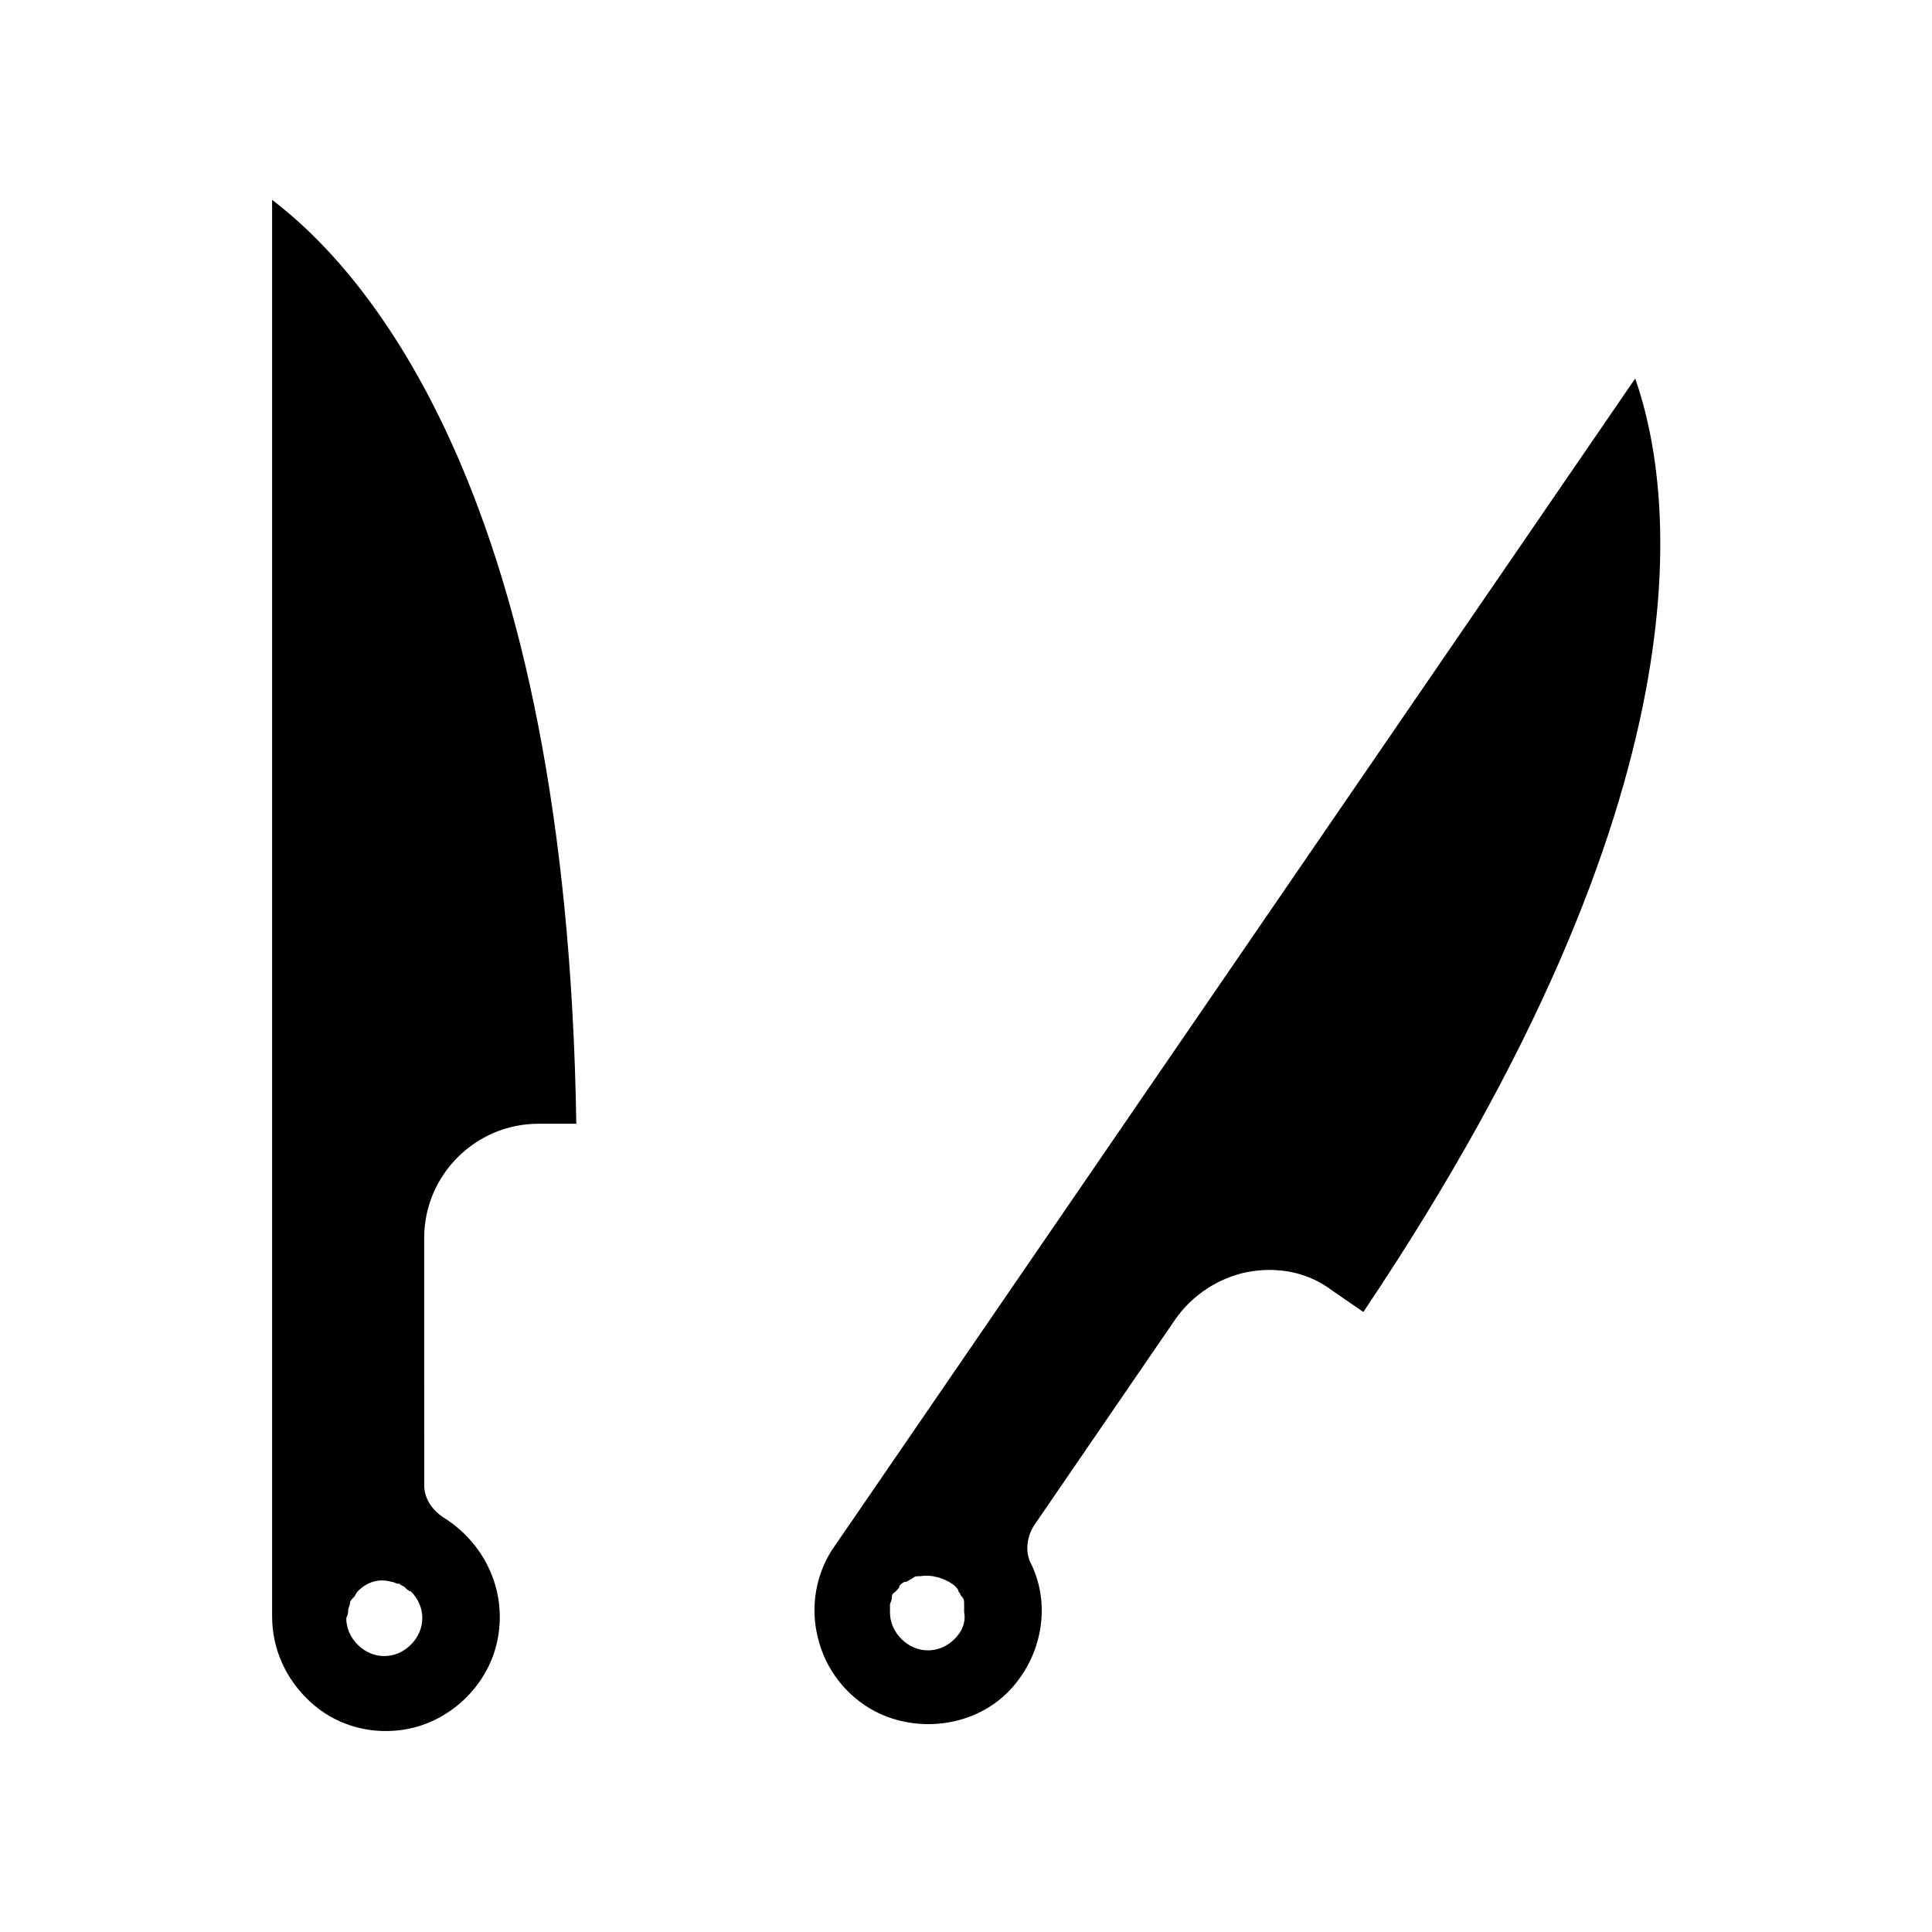 <?xml version="1.0" encoding="UTF-8"?>
<!-- Uploaded to: SVG Repo, www.svgrepo.com, Generator: SVG Repo Mixer Tools -->
<svg fill="#000000" width="800px" height="800px" version="1.1" viewBox="144 144 512 512" xmlns="http://www.w3.org/2000/svg">
 <path d="m216.11 196.96v375.34c0 8.566 3.527 16.625 10.078 22.672 6.551 6.047 15.113 8.566 23.68 7.559 13.098-1.512 24.184-12.09 26.199-25.191 2.016-12.594-4.031-24.688-14.609-31.234-3.023-2.016-5.039-5.039-5.039-8.566l-0.004-65.5c0-16.625 13.602-30.23 30.23-30.23h10.078c-2.523-166.25-55.426-225.7-80.613-244.85zm20.152 373.82c0-0.504 0.504-1.512 0.504-2.016 0-0.504 0.504-1.008 1.008-1.512 0.504-0.504 0.504-1.008 1.008-1.512 2.519-2.519 5.543-3.527 9.07-2.519 0.504 0 1.008 0.504 2.016 0.504 0.504 0.504 1.008 0.504 1.512 1.008 0.504 0.504 1.008 1.008 1.512 1.008 2.016 2.016 3.023 4.535 3.023 7.055 0 2.519-1.008 5.039-3.023 7.055s-4.535 3.023-7.055 3.023c-2.519 0-5.039-1.008-7.055-3.023s-3.023-4.535-3.023-7.055c0.504-1.008 0.504-1.512 0.504-2.016zm341.08-326.47-206.56 301.28-5.543 8.062c-5.039 7.055-6.551 16.121-4.535 24.184 2.016 8.566 7.559 15.617 15.113 19.648 11.586 6.047 26.703 4.031 35.77-5.543 8.566-9.07 11.082-22.672 5.543-33.754-1.512-3.023-1.008-7.055 1.008-10.078l37.285-54.41c4.535-6.551 11.586-11.082 19.145-12.594 8.062-1.512 16.121 0 22.672 5.039l8.062 5.543c92.699-138.05 82.621-217.14 72.043-247.38zm-180.36 334.03c-2.016 2.016-4.535 3.023-7.055 3.023s-5.039-1.008-7.055-3.023c-2.012-2.016-3.019-4.535-3.019-7.055v-2.016c0-0.504 0.504-1.008 0.504-2.016 0-1.008 0.504-1.008 1.008-1.512s1.008-1.008 1.008-1.512c0.504-0.504 1.008-1.008 1.512-1.008s1.008-0.504 2.016-1.008c0.504-0.504 1.008-0.504 2.016-0.504 3.023-0.504 6.551 0.504 9.07 2.519 0.504 0.504 1.008 1.008 1.008 1.512 0.504 0.504 0.504 1.008 1.008 1.512 0.504 0.504 0.504 1.008 0.504 2.016v2.016c0.5 2.519-0.508 5.039-2.523 7.055z"/>
</svg>